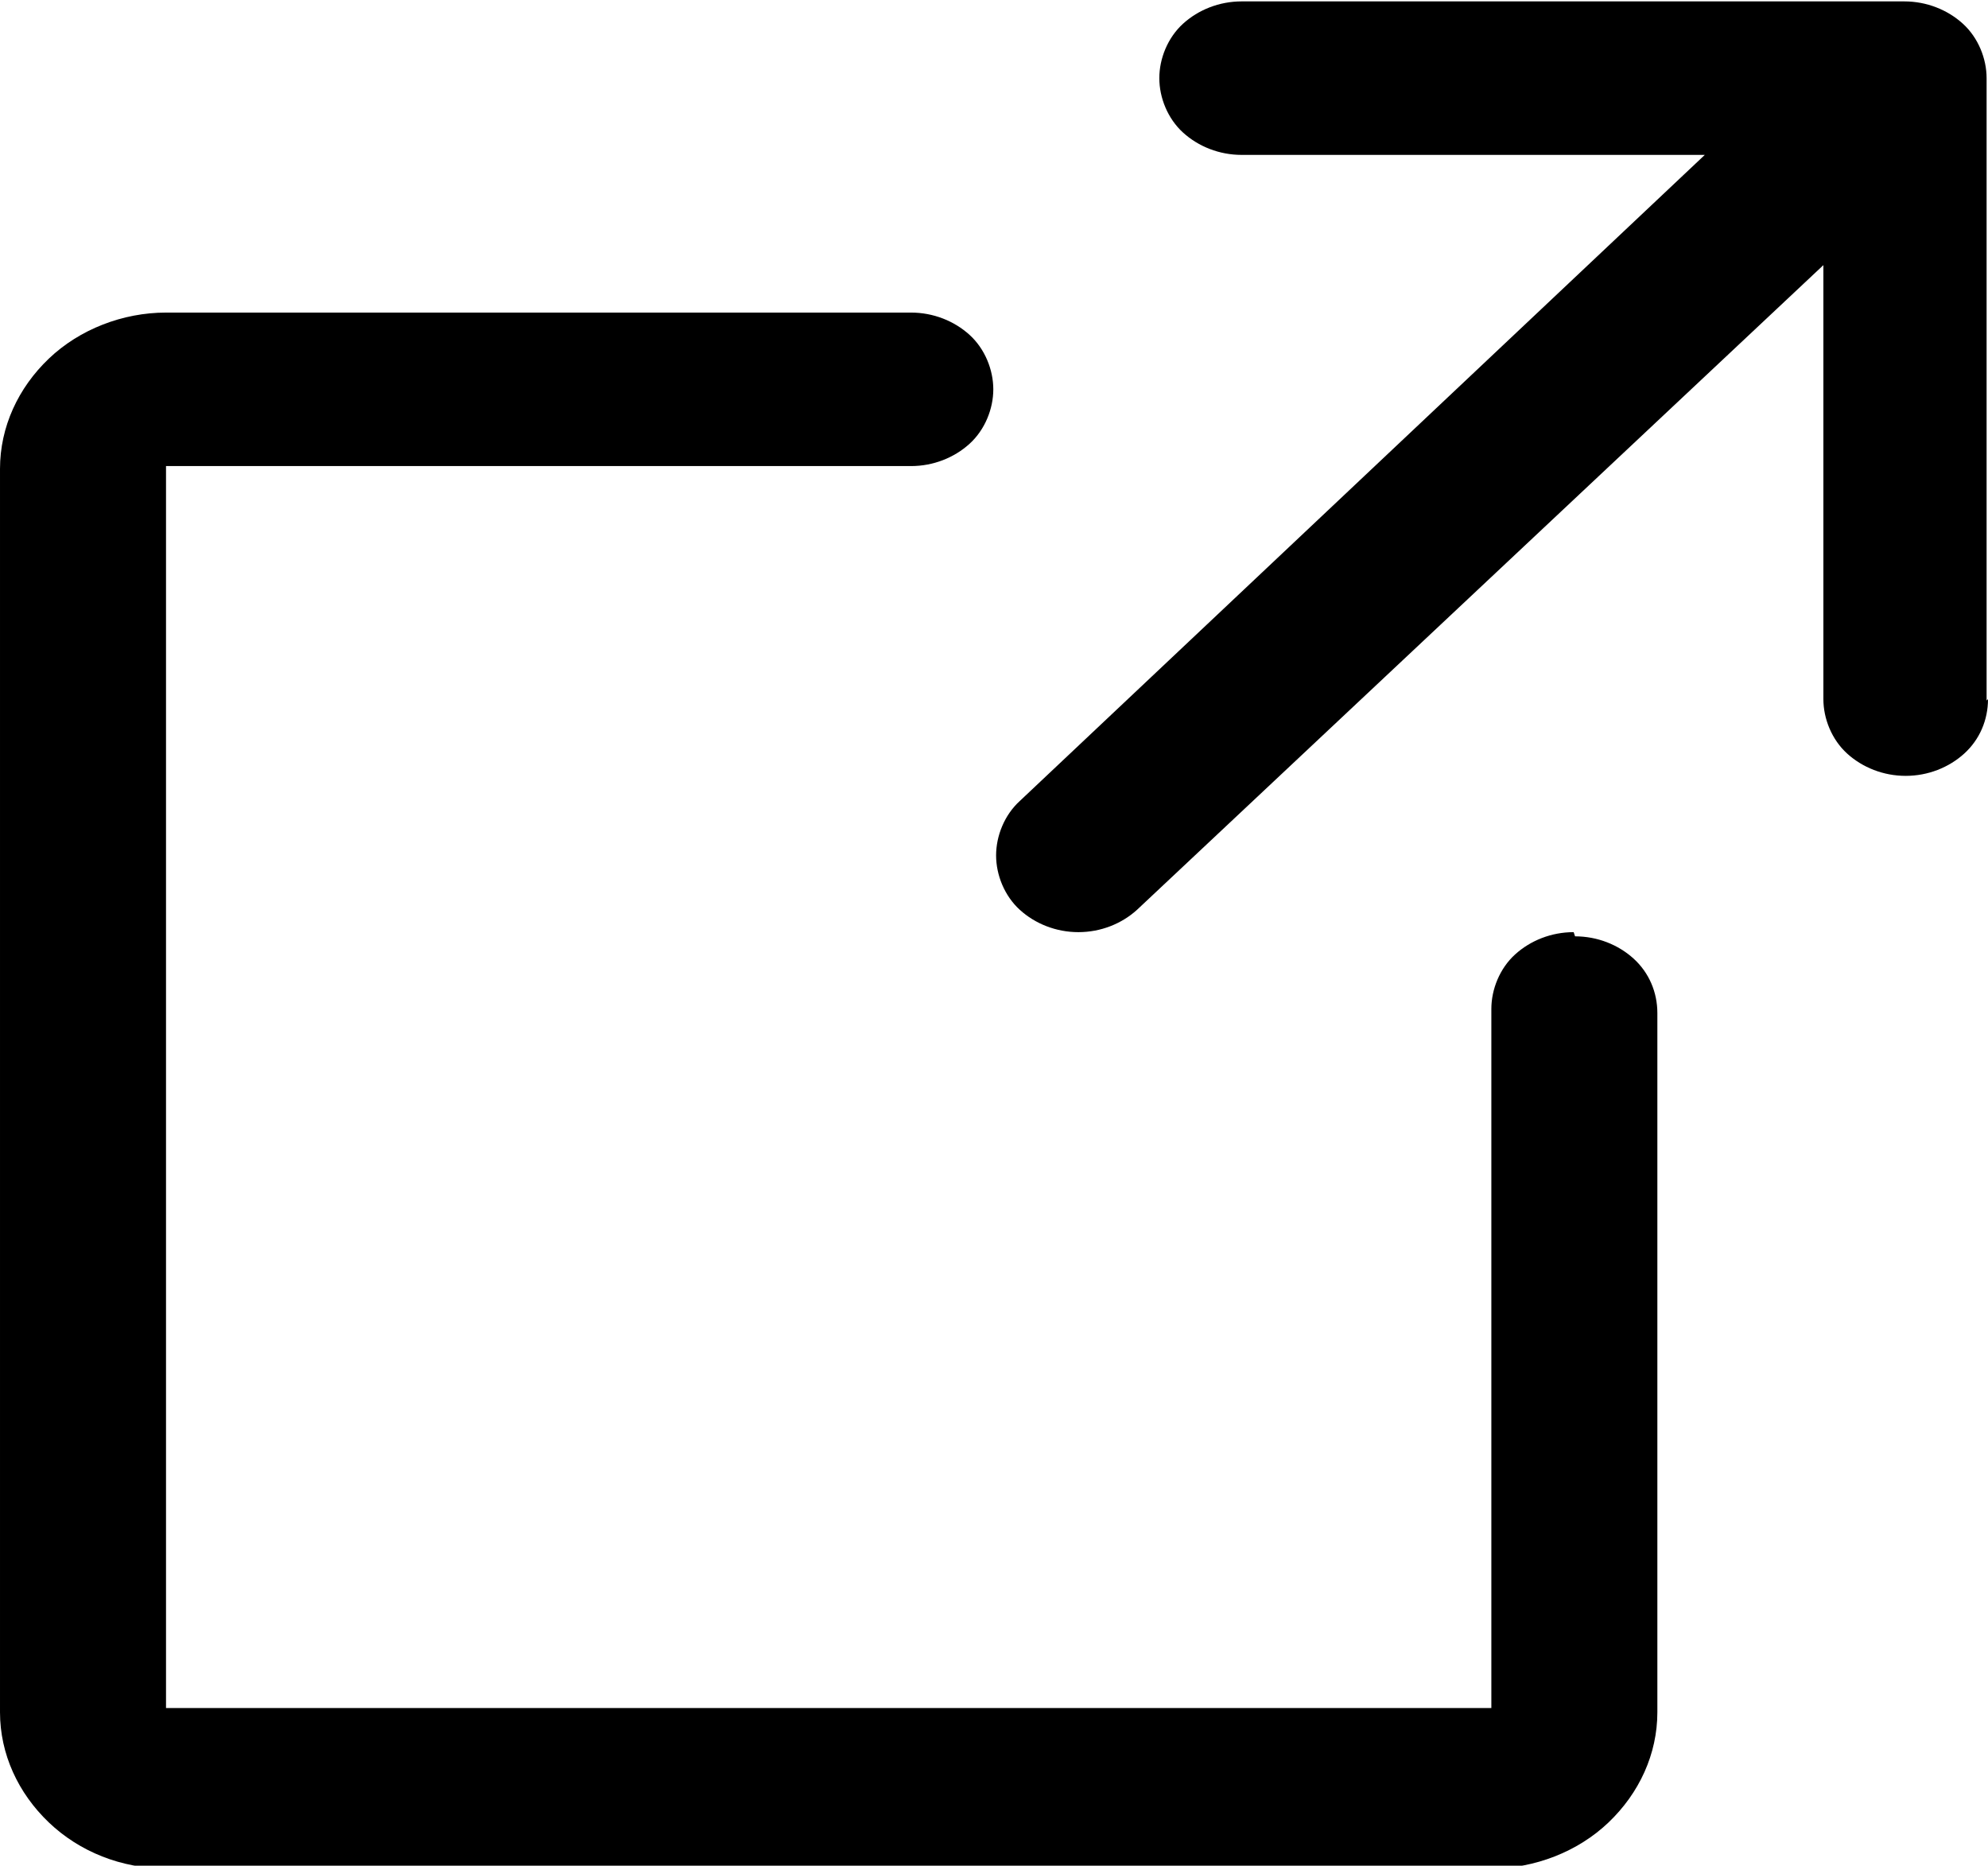 <?xml version="1.0" encoding="UTF-8"?>
<svg id="_レイヤー_2" data-name="レイヤー 2" xmlns="http://www.w3.org/2000/svg" viewBox="0 0 14.25 13.37">
  <g id="_レイヤー_1-2" data-name="レイヤー 1">
    <path d="M14.25,5.01c0,.15-.06.29-.17.39-.11.1-.26.16-.42.16s-.31-.06-.42-.16c-.11-.1-.17-.25-.17-.39V1.9l-4.92,4.62c-.11.1-.26.16-.42.16s-.31-.06-.42-.16c-.11-.1-.17-.25-.17-.39s.06-.29.17-.39L12.22,1.11h-3.32c-.16,0-.31-.06-.42-.16-.11-.1-.17-.25-.17-.39s.06-.29.17-.39c.11-.1.26-.16.42-.16h4.75c.16,0,.31.06.42.16.11.1.17.25.17.39v4.46ZM11.28,6.68c-.16,0-.31.06-.42.16-.11.1-.17.25-.17.39v5.01H1.19V3.34h5.34c.16,0,.31-.06.42-.16.11-.1.17-.25.17-.39s-.06-.29-.17-.39c-.11-.1-.26-.16-.42-.16H1.19c-.31,0-.62.12-.84.33-.22.21-.35.49-.35.79v8.91c0,.3.13.58.35.79.22.21.52.33.84.33h9.5c.31,0,.62-.12.84-.33.22-.21.35-.49.35-.79v-5.01c0-.15-.06-.29-.17-.39-.11-.1-.26-.16-.42-.16Z"/>
  </g>
</svg>